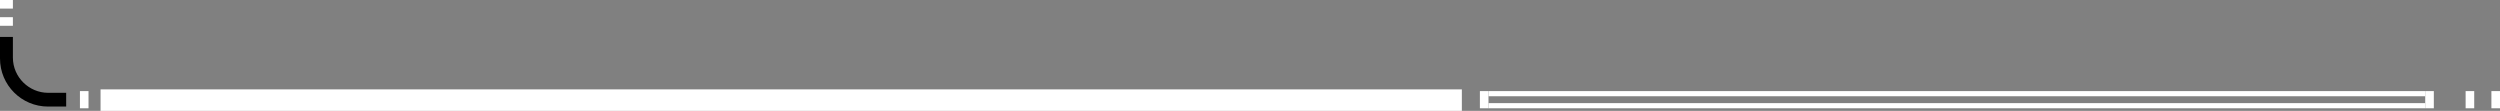 <?xml version="1.0" encoding="utf-8"?>
<!-- Generator: Adobe Illustrator 28.5.0, SVG Export Plug-In . SVG Version: 9.03 Build 54727)  -->
<svg version="1.1" baseProfile="tiny" id="Layer_1" xmlns="http://www.w3.org/2000/svg" xmlns:xlink="http://www.w3.org/1999/xlink"
	 x="0px" y="0px" viewBox="0 0 290.9 12.9" overflow="visible" xml:space="preserve">
<rect x="0" y="0" width="290.9" height="12.9" fill="#808080" stroke="none"/>
<rect id="colorstyle:Bright_opacity:100_00000007419714232473725670000011157537646370767039_" x="286.9" y="10.6" fill="#FFFFFF" width="1" height="2"/>
<rect id="colorstyle:Bright_opacity:100_00000019657295539065413680000000023886542156310703_" x="289.9" y="10.6" fill="#FFFFFF" width="1" height="2"/>
<rect id="colorstyle:Bright_opacity:100_00000047024585584120575450000013933686039104213943_" x="282.2" y="10.6" fill="#FFFFFF" width="1" height="2"/>
<rect id="colorstyle:Bright_opacity:100_00000076568583226232498960000014614073471229934980_" x="172.2" y="10.6" fill="#FFFFFF" width="1" height="2"/>
<rect id="colorstyle:Base_opacity:100_00000171000614850360846220000005384904164037072054_" x="173.2" y="12" fill="#FFFFFF" width="109" height="0.6"/>
<rect id="colorstyle:Base_opacity:100" x="173.2" y="10.6" fill="#FFFFFF" width="109" height="0.6"/>
<rect id="colorstyle:Base_opacity:100_00000152253570405056868740000009915395111970963367_" x="11.7" y="10.4" fill="#FFFFFF" width="158.4" height="2.5"/>
<rect id="colorstyle:Bright_opacity:100_00000123414036328058799870000004201378721374446257_" x="9.3" y="10.6" fill="#FFFFFF" width="1" height="2"/>
<rect id="colorstyle:Bright_opacity:100_00000093885140440329990460000010087918843417022886_" y="2" fill="#FFFFFF" width="1.5" height="1"/>
<rect id="colorstyle:Bright_opacity:100_00000116230045782144516270000000495286101879671712_" fill="#FFFFFF" width="1.5" height="1"/>
<path id="colorstyle:Base_opacity:100_00000070094240939014538970000007572675996054955956_" d="M7.7,12.4H5.6C2.5,12.4,0,9.9,0,6.8
	V4.3h1.5v2.4c0,2.3,1.9,4.1,4.1,4.1h2.1V12.4z"/>
</svg>
